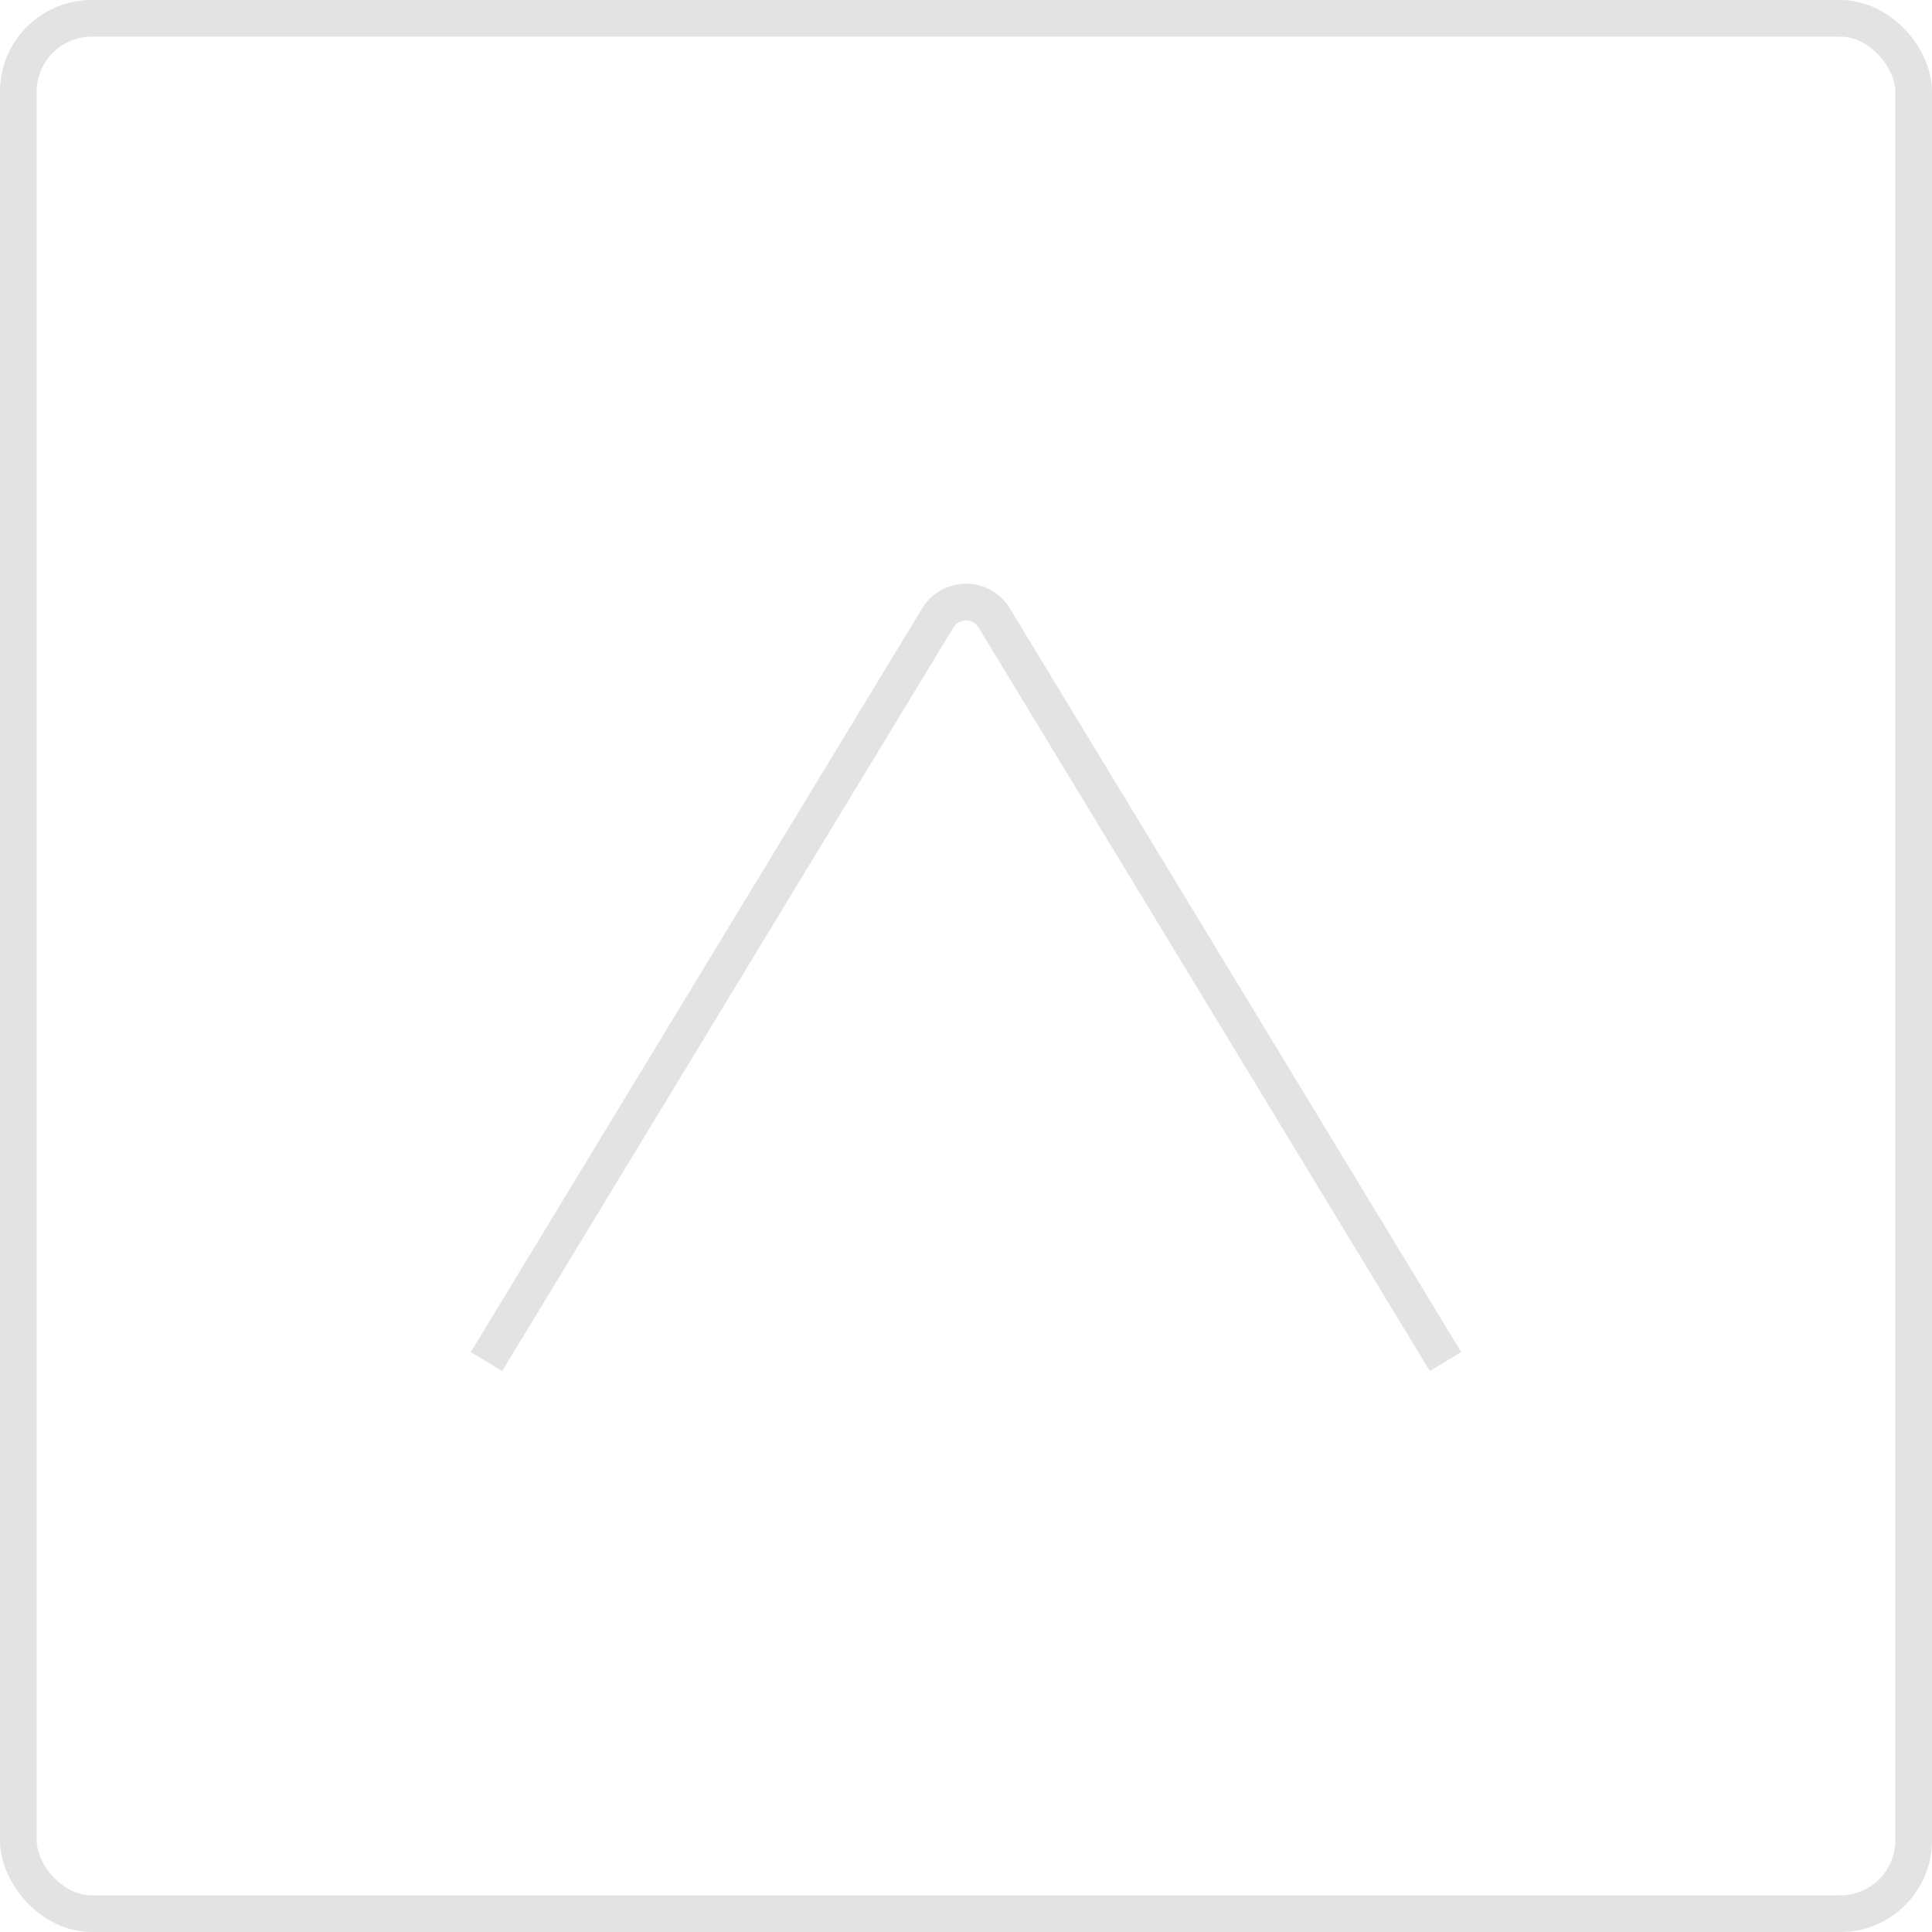 <svg xmlns="http://www.w3.org/2000/svg" viewBox="0 0 52.7 52.7"><defs><style>.cls-1{fill:none;stroke:#e3e3e3;stroke-miterlimit:10;}</style></defs><g id="圖層_2" data-name="圖層 2"><g id="header"><rect class="cls-1" x="0.5" y="0.5" width="51.7" height="51.7" rx="2"/><path class="cls-1" d="M39.43,37.14,27.11,16.84a.9.9,0,0,0-1.52,0L13.27,37.14"/></g></g></svg>